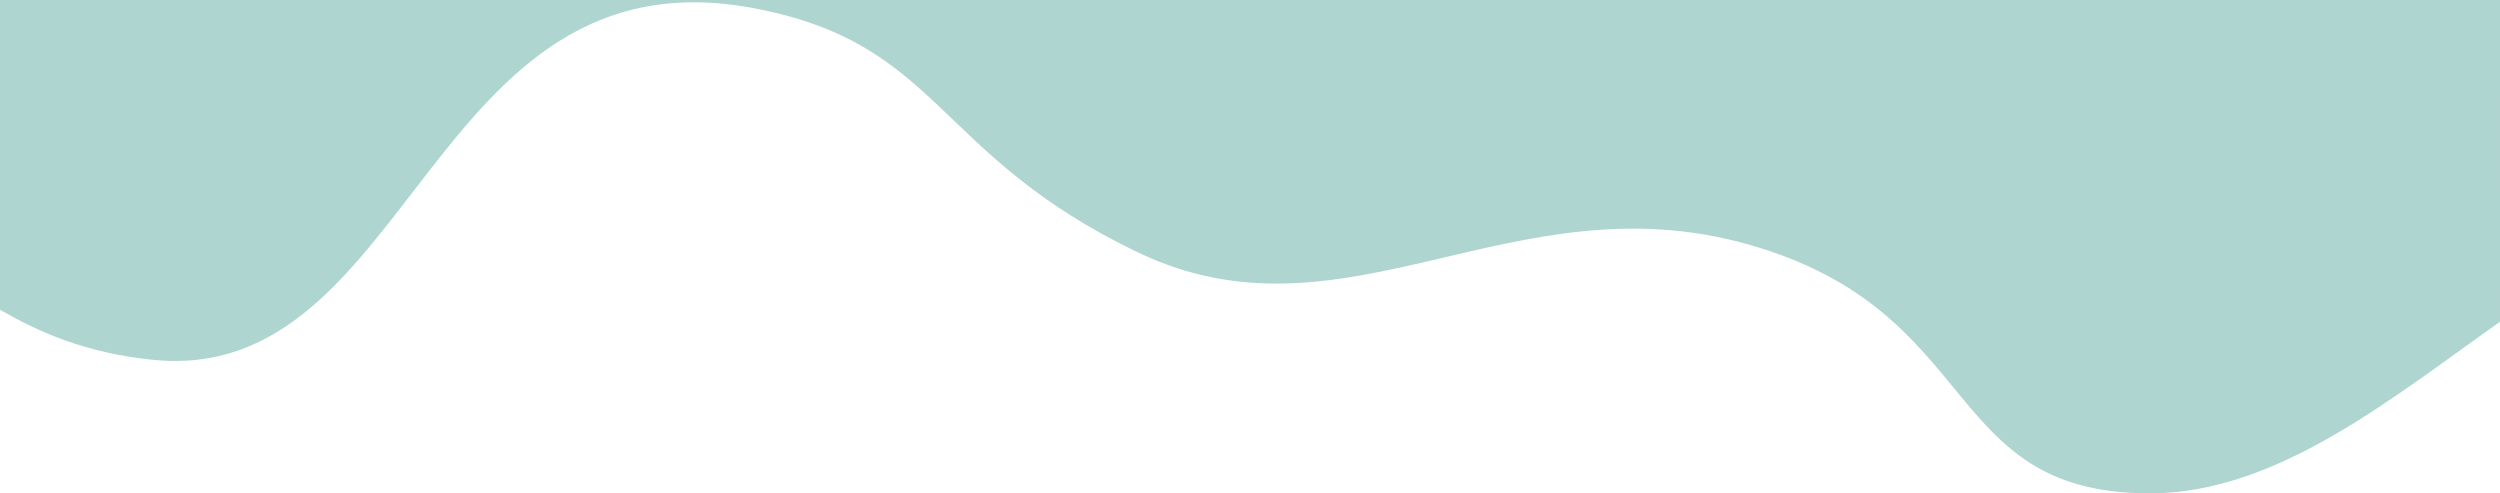 <svg id="Layer_1" data-name="Layer 1" xmlns="http://www.w3.org/2000/svg" viewBox="0 0 2560 505.18"><defs><style>.cls-1{fill:#afd5d0;}</style></defs><path class="cls-1" d="M2560,0H0V317.23c40.51,23.09,86.71,43.92,155.82,51.15,267.38,28,282.93-422.83,616-360,192.64,36.33,183.62,150,394.28,250.45s382.4-77.18,624.58-8.39,194.88,254.77,410.88,254.77c130.1,0,247.93-97.86,358.42-175.69Z" transform="translate(0 0)"/></svg>